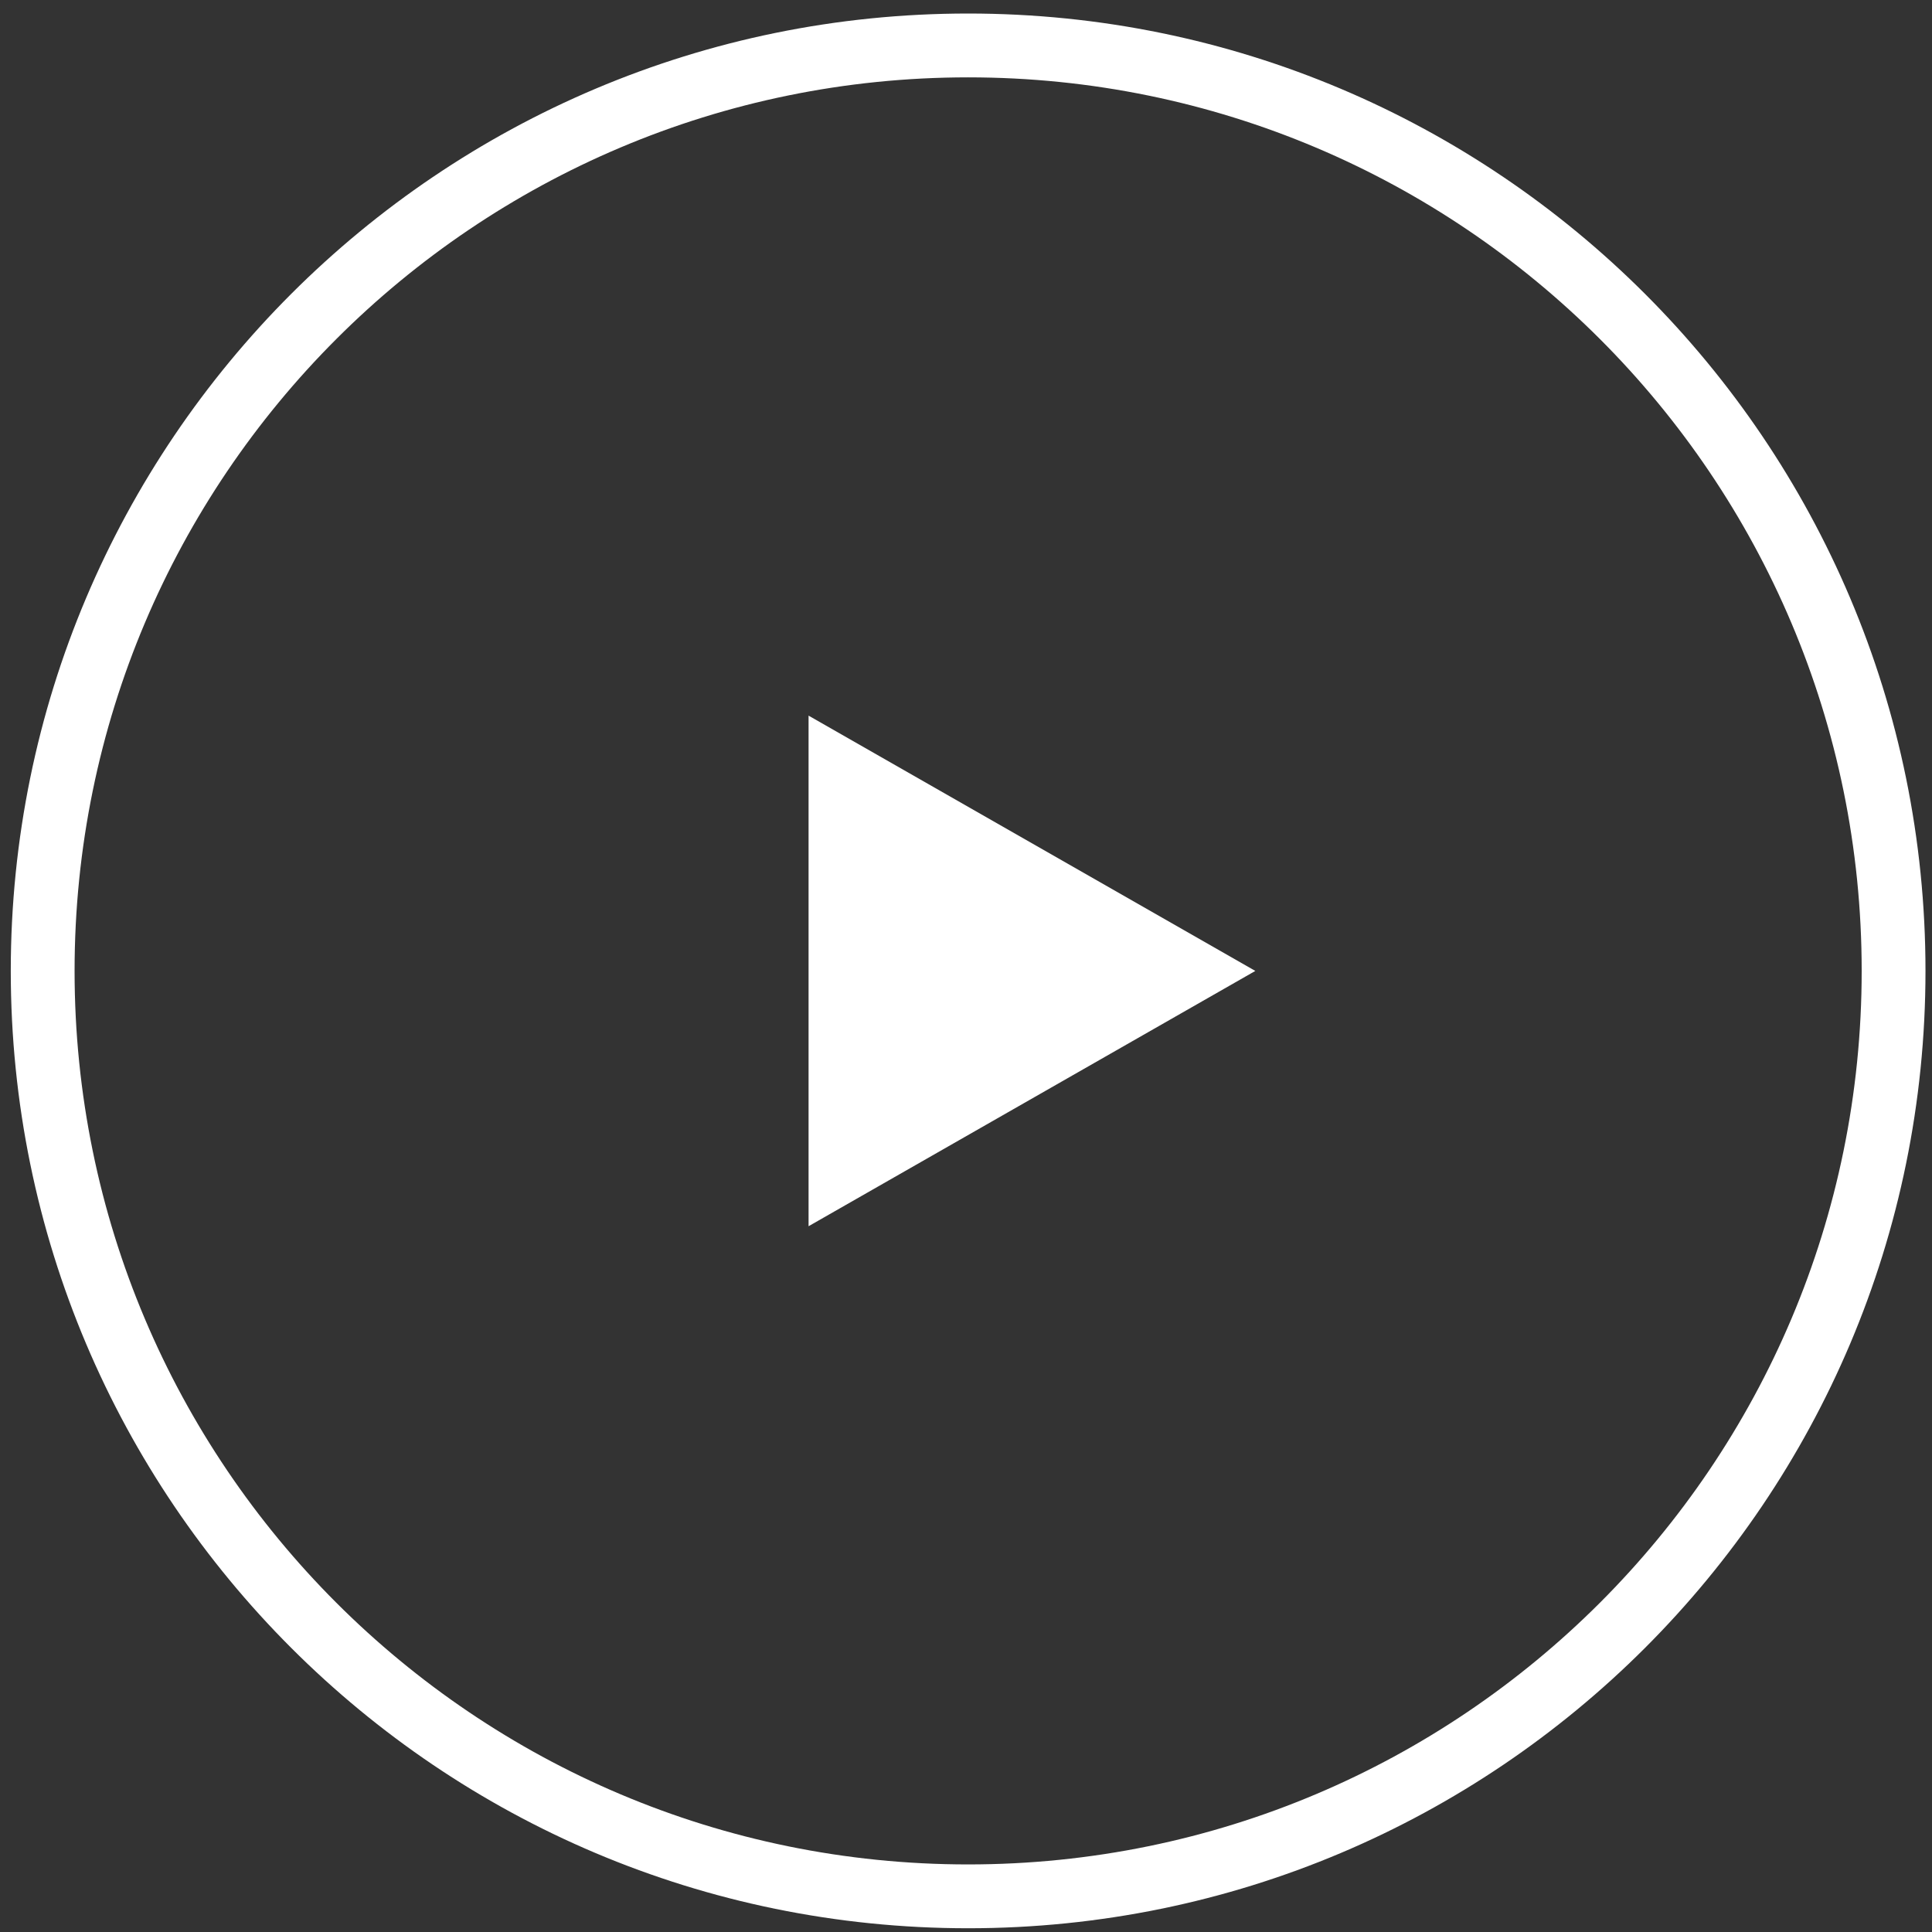 <svg width="78" height="78" viewBox="0 0 78 78" fill="none" xmlns="http://www.w3.org/2000/svg">
<rect x="0" y="0" width="78" height="78" fill="#333333" stroke="none"/>
<path fill-rule="evenodd" clip-rule="evenodd" d="M50.681 39.199L32.644 49.506V28.892L50.681 39.199Z" fill="white"/>
<path fill-rule="evenodd" clip-rule="evenodd" d="M39.086 75.272C59.009 75.272 75.161 59.121 75.161 39.198C75.161 19.274 59.009 3.123 39.086 3.123C19.163 3.123 3.011 19.274 3.011 39.198C3.011 59.121 19.163 75.272 39.086 75.272ZM39.086 77.849C60.432 77.849 77.737 60.544 77.737 39.198C77.737 17.851 60.432 0.546 39.086 0.546C17.739 0.546 0.435 17.851 0.435 39.198C0.435 60.544 17.739 77.849 39.086 77.849Z" fill="white"/>
</svg>
